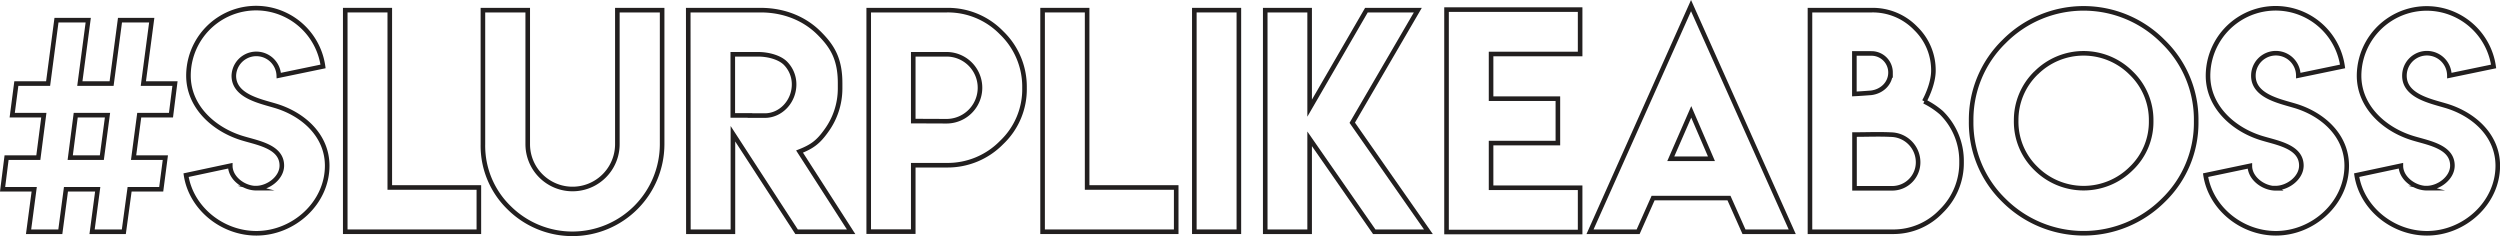 <svg xmlns="http://www.w3.org/2000/svg" viewBox="0 0 1091.18 103.05"><defs><style>.cls-1{fill:none;stroke:#221f1f;stroke-miterlimit:10;stroke-width:2px;}</style></defs><g id="Layer_2" data-name="Layer 2"><g id="Layer_1-2" data-name="Layer 1"><path class="cls-1" d="M2.87,68.81H16.73l2.4-18.54H5.33l1.8-13.8H21L24.65,8.81H38.51L34.85,36.47H48.71L52.37,8.81H66.23L62.57,36.47h13.8l-1.74,13.8H60.77L58.31,68.81H72.17l-1.8,13.8H56.57l-2.52,18.54H40.19l2.46-18.54H28.79l-2.46,18.54H12.47l2.46-18.54H1.13ZM33.05,50.27l-2.4,18.54h13.8l2.47-18.54Z"/><path class="cls-1" d="M111.71,82.11c5.37,0,11.3-4.46,11.3-9.83,0-8.83-11.85-10.06-18.54-12.38C92.68,55.88,82.26,46.2,82.26,33A29.51,29.51,0,0,1,141,29L121.69,33a9.82,9.82,0,0,0-19.63.06c0,8.71,11,11,17.75,13,12.2,3.51,23,12.82,23,26.28,0,16.31-14.64,29.48-30.92,29.48-15,0-28.48-11-30.68-25.37l19.3-4.11c0,5.4,5.87,9.8,11.32,9.8Z"/><polygon class="cls-1" points="170.13 4.43 170.13 81.83 209.01 81.83 209.01 101.15 150.69 101.15 150.69 4.43 170.13 4.43"/><path class="cls-1" d="M269.46,62.93V4.43H289V63a39.17,39.17,0,0,1-66.79,27.66A37.68,37.68,0,0,1,210.78,63V4.43h19.56v58.5a19.56,19.56,0,0,0,39.12,0"/><path class="cls-1" d="M300.4,4.43H332c10.77,0,19.48,4.07,25.32,9.84s9.36,11.26,9.36,22v2.52a31.3,31.3,0,0,1-6.12,18.42c-3.4,4.76-6.09,6.78-11.58,8.94l22.5,35H347.68L319.9,58.37v42.78H300.46Zm46.2,32.4a13.06,13.06,0,0,0-3.84-9.3c-2.52-2.45-7.31-3.84-12-3.84H319.84v26.7h7.5v.06h6.48c7.08,0,12.78-6.25,12.78-13.62"/><path class="cls-1" d="M379.17,72.11V4.43h34a32.68,32.68,0,0,1,24,9.9,32.61,32.61,0,0,1,10,24,32,32,0,0,1-10,23.88,32.94,32.94,0,0,1-24,9.9H398.61v29H379.17Zm34-48.42H398.61V52.85l14.52.06a14.61,14.61,0,0,0,0-29.22"/><polygon class="cls-1" points="474.5 4.43 474.5 81.83 513.38 81.83 513.38 101.15 455.06 101.15 455.06 4.43 474.5 4.43"/><rect class="cls-1" x="521.29" y="4.43" width="19.44" height="96.72"/><polygon class="cls-1" points="571.62 4.43 571.62 47.21 596.4 4.43 618.84 4.43 590.22 53.57 623.46 101.15 599.82 101.15 571.62 60.59 571.62 101.15 552.24 101.15 552.24 4.43 571.62 4.43"/><polygon class="cls-1" points="689.68 4.19 689.68 23.57 650.81 23.57 650.81 43.07 679.97 43.07 679.97 62.45 650.81 62.45 650.81 81.95 689.68 81.95 689.68 101.27 631.37 101.27 631.37 4.19 689.68 4.19"/><path class="cls-1" d="M738.09,2.45l44.17,98.7H761.2l-6.55-14.7H721.53L715,101.15H694ZM747,69.29l-8.82-20.46-8.93,20.46Z"/><path class="cls-1" d="M839.9,44.27a34.81,34.81,0,0,1,7.44,4.92,29.49,29.49,0,0,1,8.82,21.48,29.36,29.36,0,0,1-8.82,21.48,28.8,28.8,0,0,1-21.36,9H790V4.43h27a26.08,26.08,0,0,1,19.2,8,25.38,25.38,0,0,1,7.68,18.42c0,4.64-2.23,10.2-4,13.38M817,23.33h-7.62V41q2.58-.12,7.26-.48c4.6-.52,8.52-4,8.52-8.88A8.32,8.32,0,0,0,817,23.33M837.2,70.67A12.07,12.07,0,0,0,826,58.79c-5.75-.31-10.74-.06-16.56-.06V82.19H826A11.33,11.33,0,0,0,837.2,70.67"/><path class="cls-1" d="M944.11,18.11a47.37,47.37,0,0,1,14.46,34.74,47,47,0,0,1-14.46,34.68,49.25,49.25,0,0,1-69.36,0,47.27,47.27,0,0,1-14.4-34.68,47.6,47.6,0,0,1,14.4-34.74,48.82,48.82,0,0,1,69.36,0m-55.5,13.8A28.64,28.64,0,0,0,880,52.73a28.38,28.38,0,0,0,8.64,20.82,29.48,29.48,0,0,0,41.58,0,28.15,28.15,0,0,0,8.7-20.82,28.41,28.41,0,0,0-8.7-20.82,29.33,29.33,0,0,0-41.58,0"/><path class="cls-1" d="M993.19,82.11c5.37,0,11.29-4.46,11.29-9.83,0-8.83-11.85-10.06-18.54-12.38-11.79-4-22.2-13.7-22.2-26.87A29.51,29.51,0,0,1,1022.47,29L1003.16,33a9.81,9.81,0,0,0-19.62.06c0,8.71,11,11,17.74,13,12.21,3.51,23,12.82,23,26.28,0,16.31-14.64,29.48-30.92,29.48-15,0-28.49-11-30.69-25.37L982,72.4c0,5.4,5.87,9.8,11.33,9.8Z"/><path class="cls-1" d="M1059.12,82.11c5.37,0,11.29-4.46,11.29-9.83,0-8.83-11.85-10.06-18.54-12.38-11.79-4-22.2-13.7-22.2-26.87A29.51,29.51,0,0,1,1088.39,29L1069.09,33a9.81,9.81,0,0,0-19.62.06c0,8.71,11,11,17.74,13,12.21,3.51,23,12.82,23,26.28,0,16.31-14.63,29.48-30.92,29.48-15,0-28.48-11-30.68-25.37l19.3-4.11c0,5.4,5.87,9.8,11.33,9.8Z"/></g></g></svg>